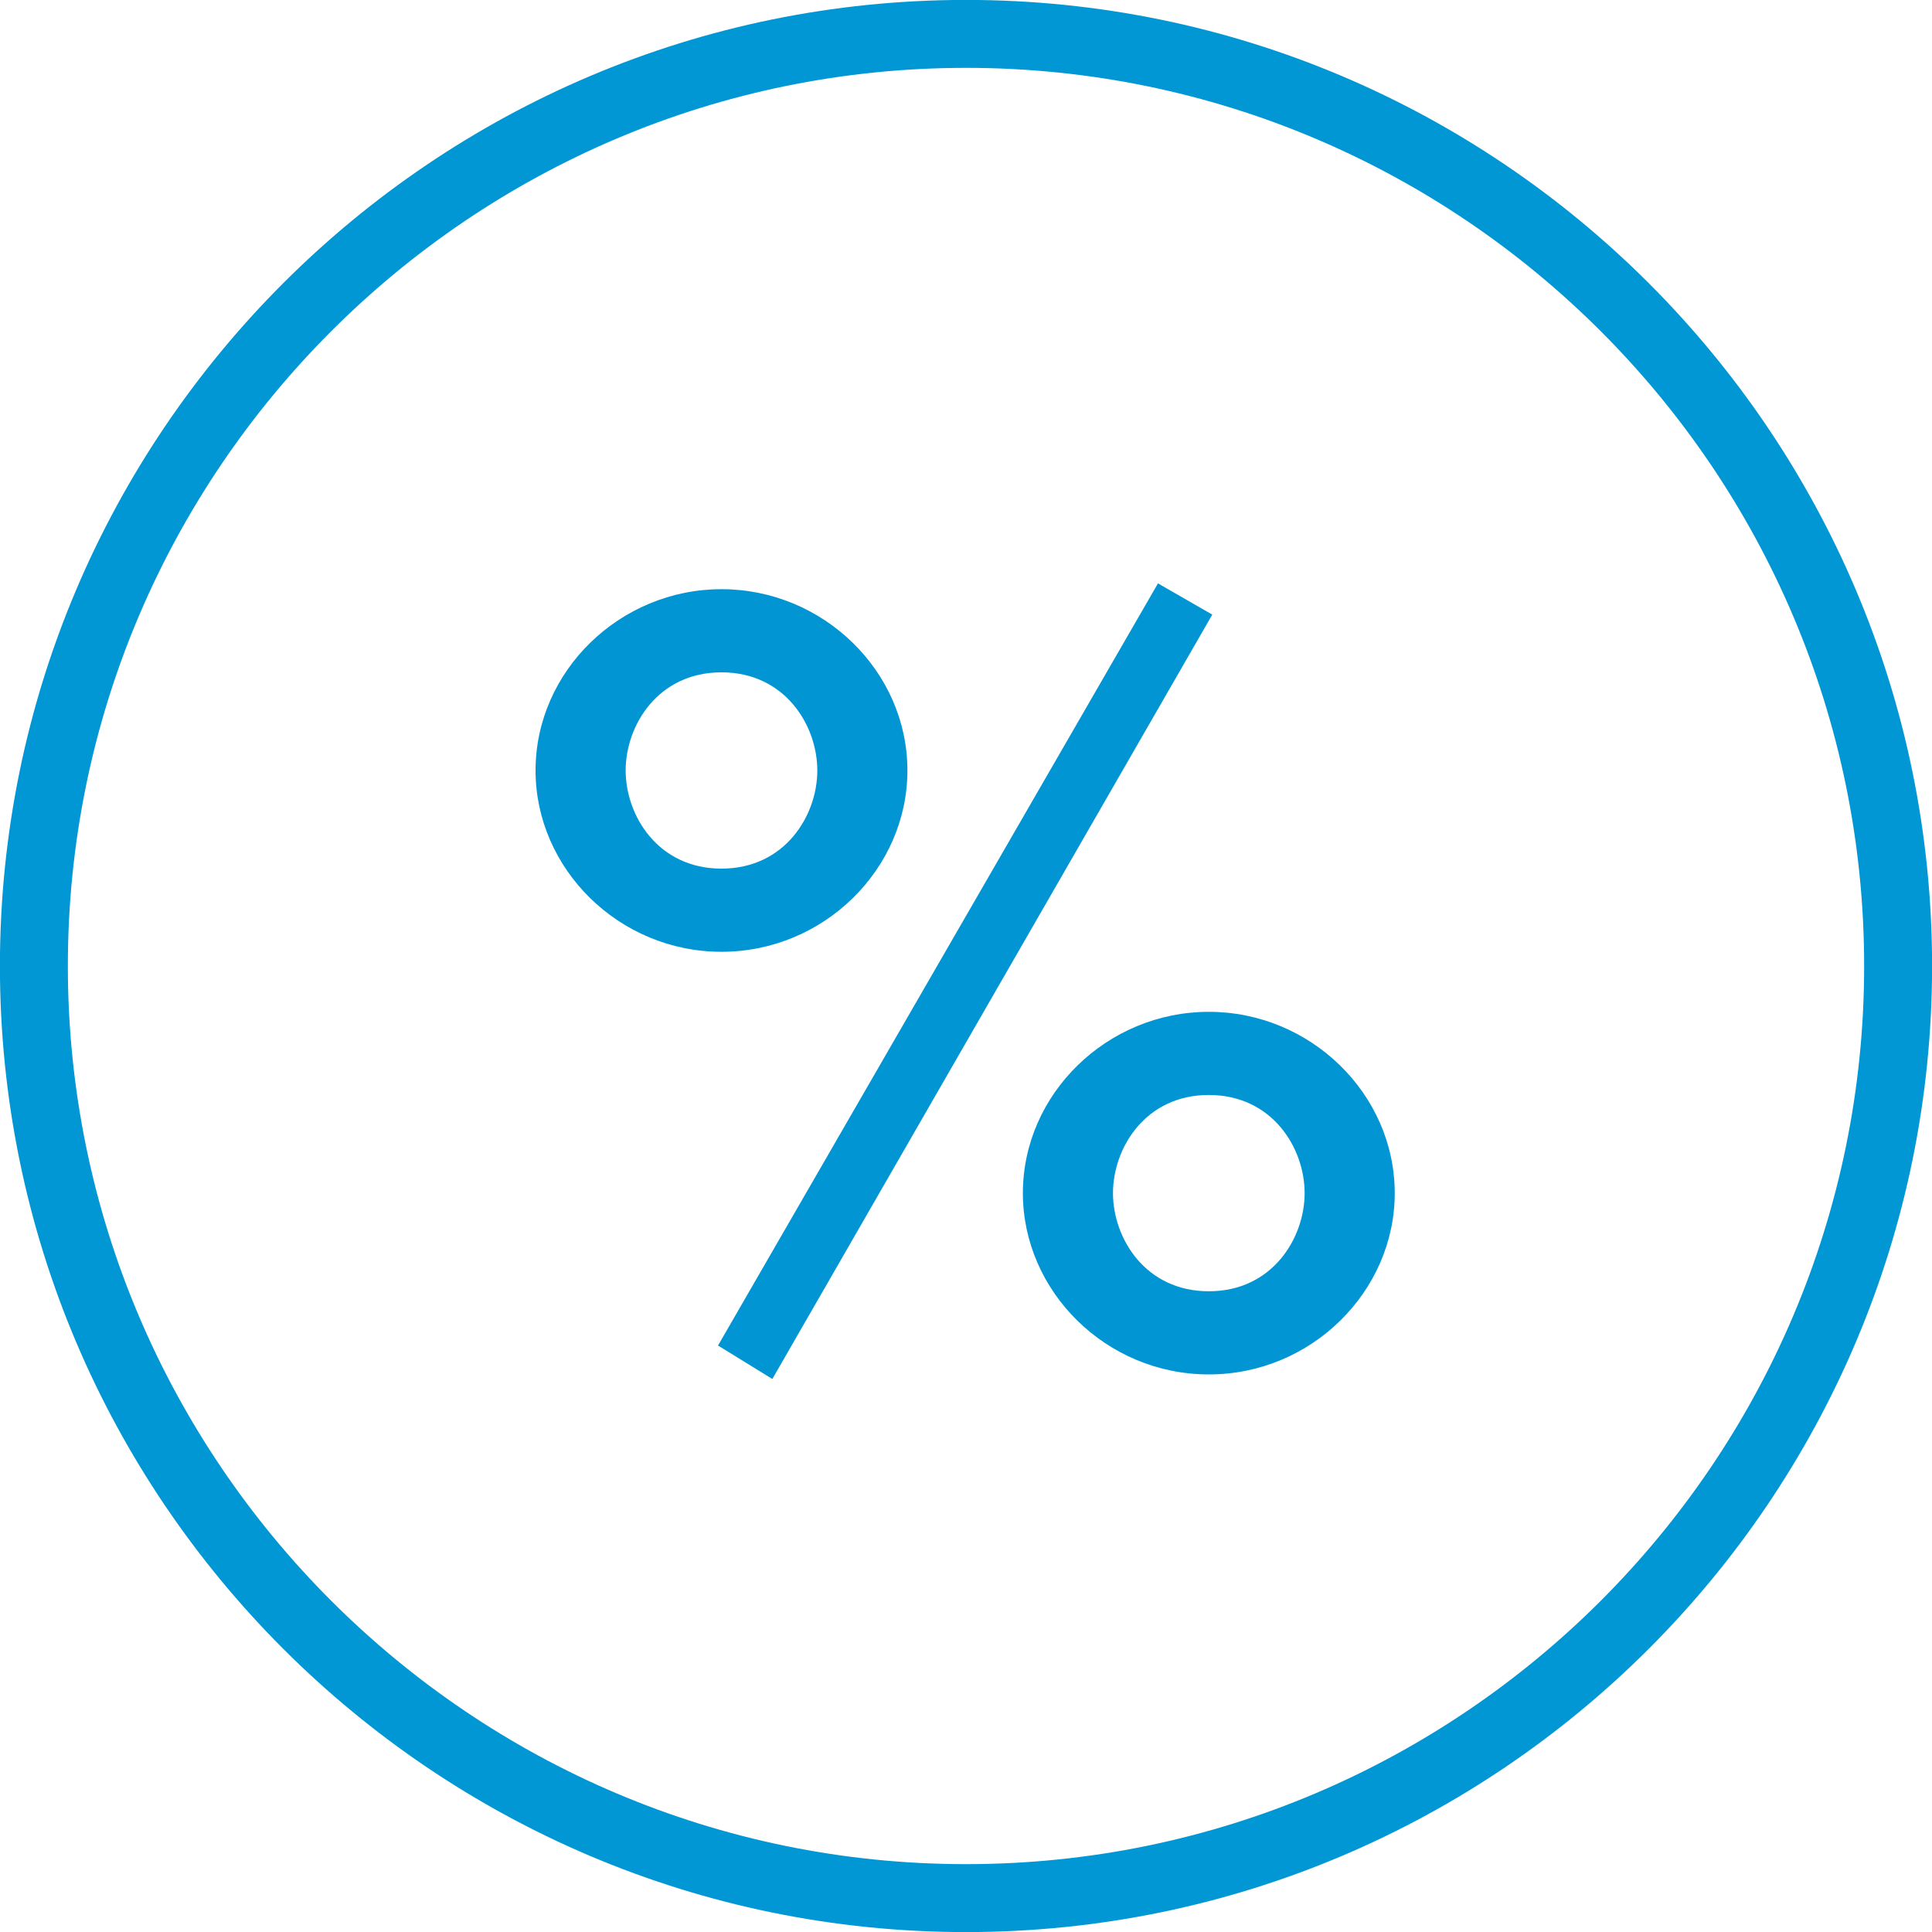 <?xml version="1.0" encoding="utf-8"?>
<!-- Generator: Adobe Illustrator 18.0.0, SVG Export Plug-In . SVG Version: 6.00 Build 0)  -->
<svg version="1.1" id="Слой_1" xmlns="http://www.w3.org/2000/svg" xmlns:xlink="http://www.w3.org/1999/xlink" x="0px" y="0px"
	 viewBox="0 0 25 25" enable-background="new 0 0 25 25" xml:space="preserve">
<g>
	<path fill="none" d="M10.576,9.97c0-0.583-0.419-1.27-1.24-1.27c-0.822,0-1.24,0.687-1.24,1.27c0,0.583,0.418,1.27,1.24,1.27
		C10.158,11.24,10.576,10.553,10.576,9.97z"/>
	<path fill="none" d="M15.642,14.169c-0.822,0-1.24,0.687-1.24,1.27c0,0.583,0.418,1.27,1.24,1.27s1.24-0.687,1.24-1.27
		C16.882,14.856,16.464,14.169,15.642,14.169z"/>
	<path fill="none" d="M12.5,0.878C6.092,0.878,0.878,6.092,0.878,12.5c0,6.409,5.214,11.622,11.622,11.622
		S24.122,18.908,24.122,12.5C24.122,6.092,18.908,0.878,12.5,0.878z M6.931,9.97c0-1.285,1.091-2.346,2.406-2.346
		c1.315,0,2.406,1.061,2.406,2.346c0,1.27-1.076,2.346-2.406,2.346C8.006,12.316,6.931,11.24,6.931,9.97z M9.994,17.844
		l-0.702-0.433l5.693-9.862l0.702,0.404L9.994,17.844z M15.642,17.785c-1.33,0-2.406-1.076-2.406-2.346
		c0-1.285,1.091-2.346,2.406-2.346s2.406,1.061,2.406,2.346C18.047,16.709,16.972,17.785,15.642,17.785z"/>
	<path fill="#0097D4" d="M12.5-0.001C5.607-0.001-0.001,5.607-0.001,12.5c0,6.893,5.608,12.501,12.501,12.501
		c6.893,0,12.501-5.608,12.501-12.501C25.001,5.607,19.393-0.001,12.5-0.001z M12.5,24.122c-6.408,0-11.622-5.214-11.622-11.622
		c0-6.408,5.214-11.622,11.622-11.622S24.122,6.092,24.122,12.5C24.122,18.908,18.908,24.122,12.5,24.122z"/>
	<polygon fill="#0196D3" points="14.984,7.549 9.291,17.411 9.994,17.844 15.687,7.953 	"/>
	<path fill="#0196D3" d="M15.642,13.093c-1.315,0-2.406,1.061-2.406,2.346c0,1.27,1.076,2.346,2.406,2.346
		c1.33,0,2.406-1.076,2.406-2.346C18.047,14.154,16.957,13.093,15.642,13.093z M15.642,16.709c-0.822,0-1.24-0.687-1.24-1.27
		c0-0.583,0.418-1.27,1.24-1.27s1.24,0.687,1.24,1.27C16.882,16.021,16.464,16.709,15.642,16.709z"/>
	<path fill="#0196D3" d="M11.742,9.97c0-1.285-1.091-2.346-2.406-2.346c-1.315,0-2.406,1.061-2.406,2.346
		c0,1.27,1.076,2.346,2.406,2.346C10.666,12.316,11.742,11.24,11.742,9.97z M8.096,9.97c0-0.583,0.418-1.27,1.24-1.27
		c0.822,0,1.24,0.687,1.24,1.27c0,0.583-0.419,1.27-1.24,1.27C8.514,11.24,8.096,10.553,8.096,9.97z"/>
</g>
</svg>
